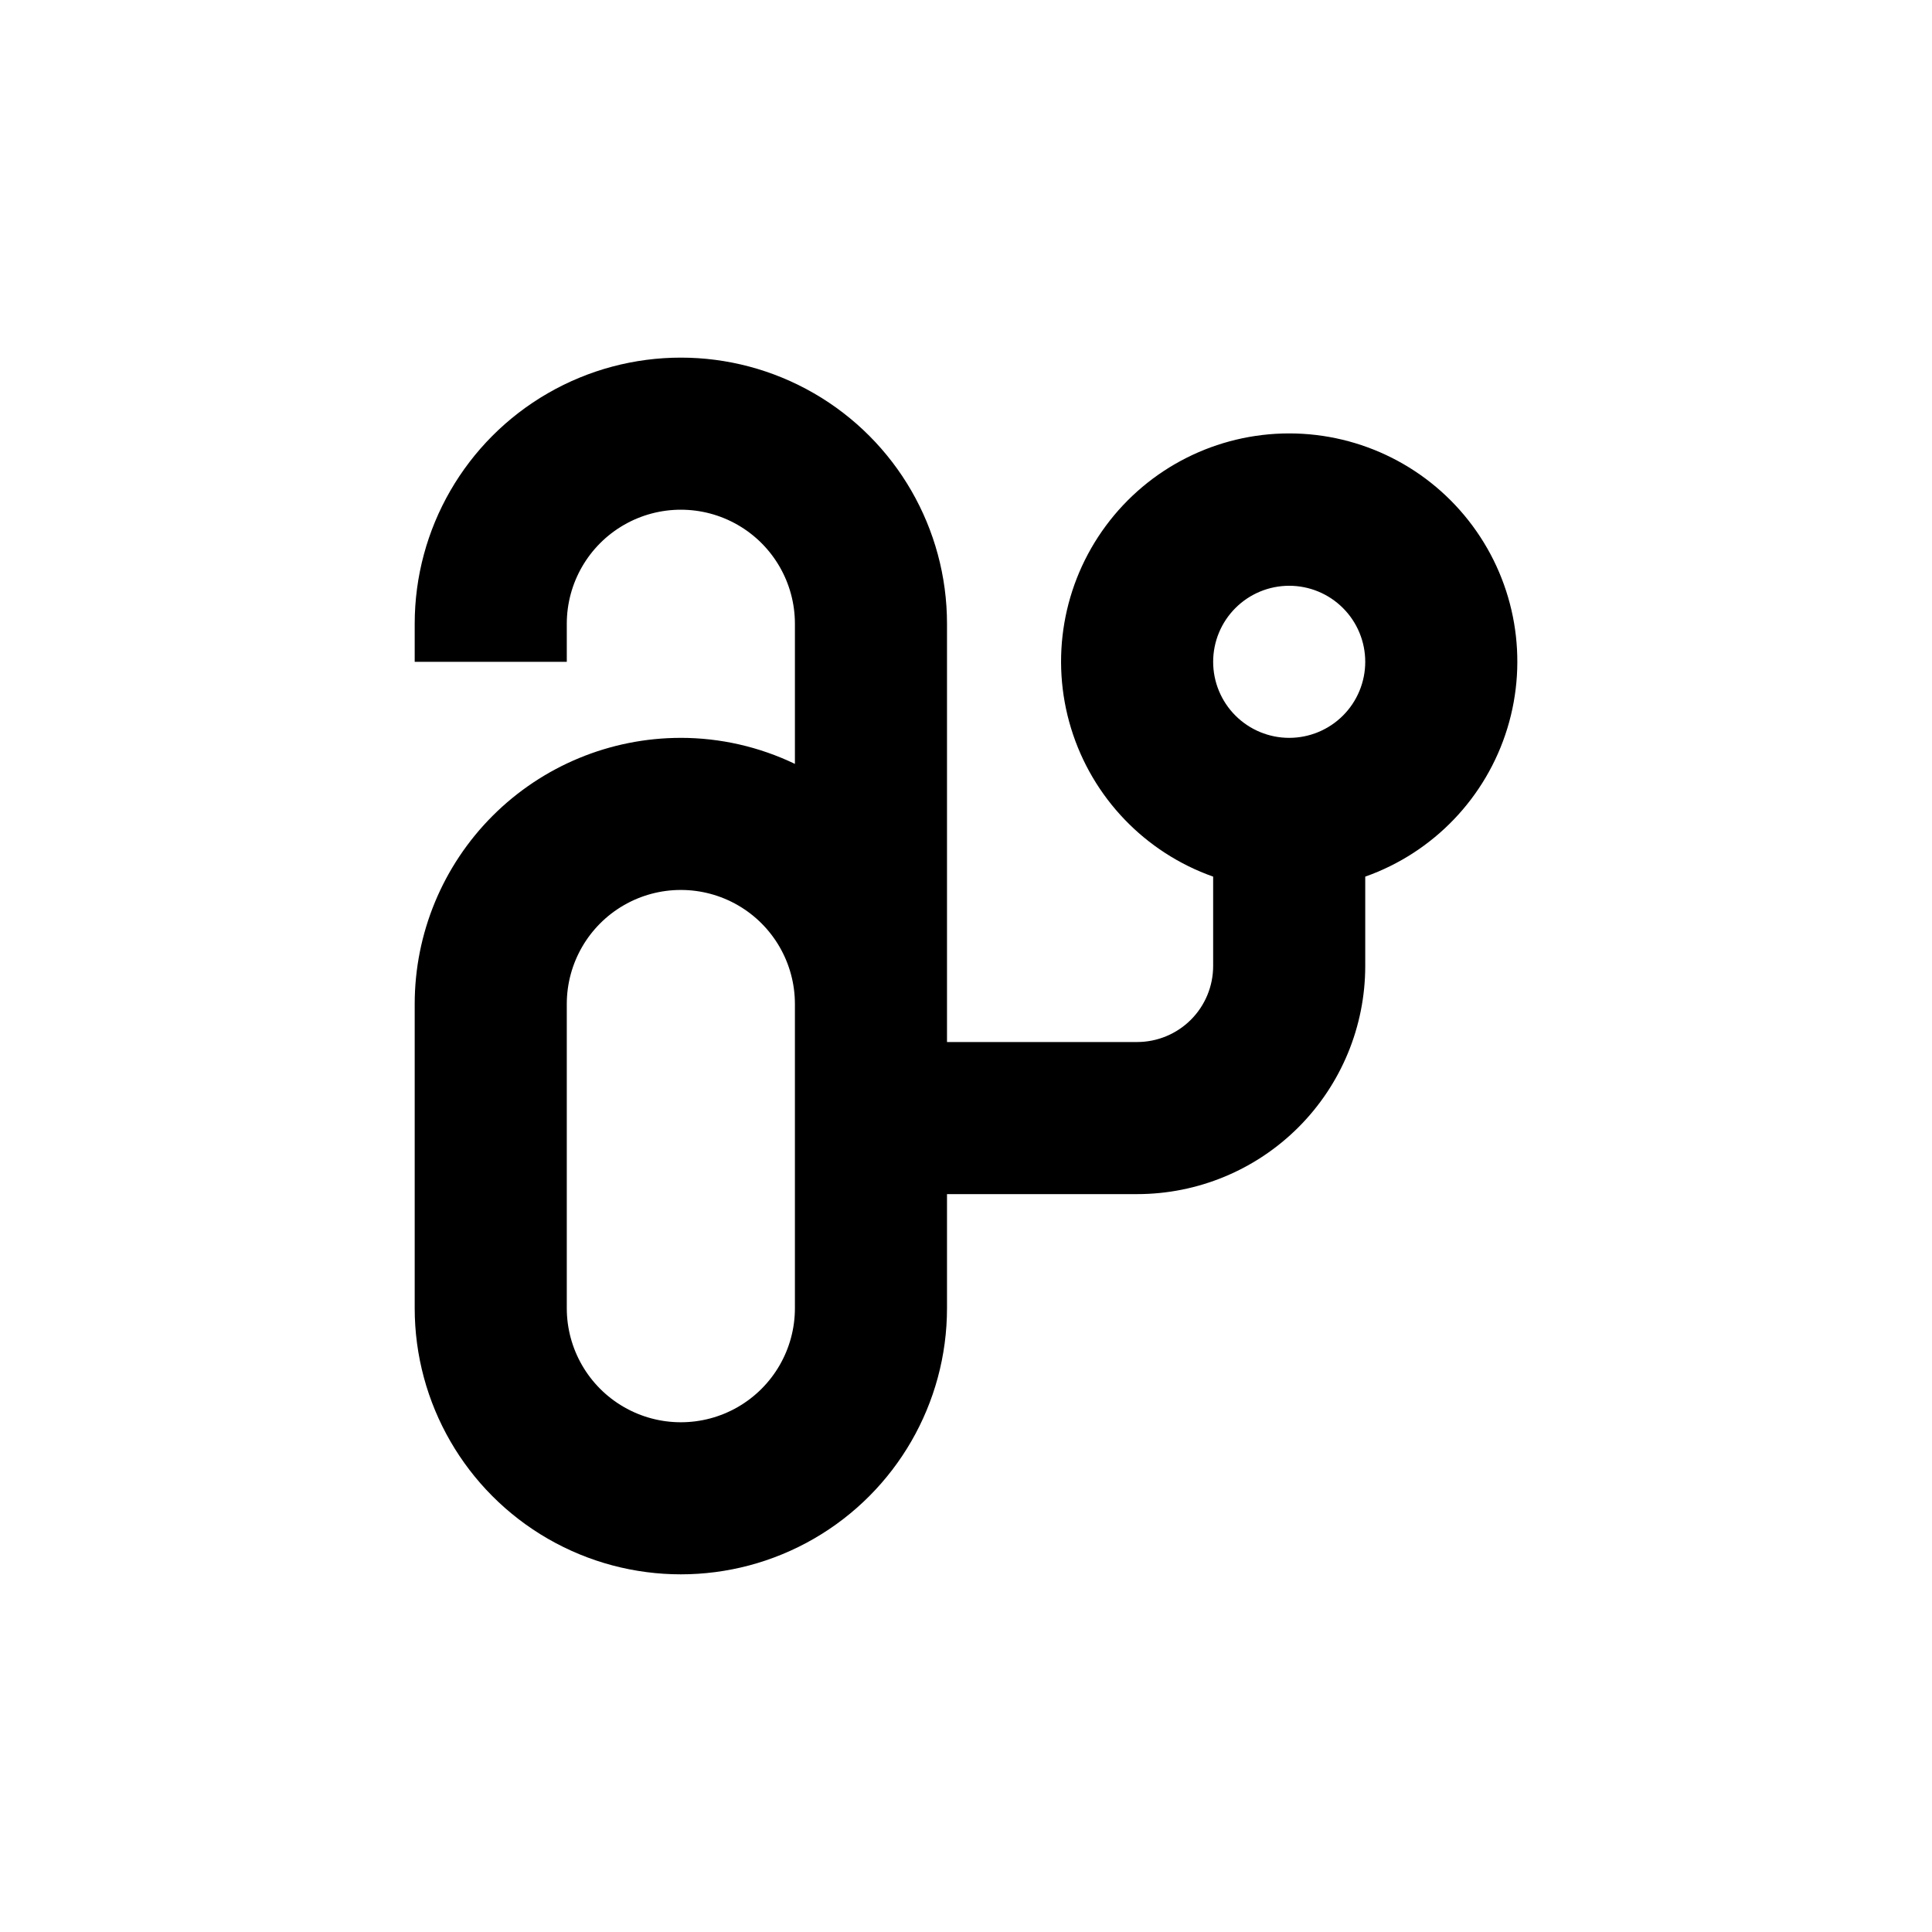 <?xml version="1.0" encoding="UTF-8"?>
<!-- Uploaded to: SVG Find, www.svgrepo.com, Generator: SVG Find Mixer Tools -->
<svg fill="#000000" width="800px" height="800px" version="1.1" viewBox="144 144 512 512" xmlns="http://www.w3.org/2000/svg">
 <path d="m324.43 339.54c-18.707 0-36.645 7.43-49.875 20.656-13.227 13.227-20.656 31.168-20.656 49.875v80.609c0 25.199 13.441 48.484 35.266 61.086 21.824 12.598 48.711 12.598 70.535 0 21.82-12.602 35.266-35.887 35.266-61.086v-30.227h50.379c16.035 0 31.414-6.371 42.75-17.707 11.34-11.34 17.707-26.719 17.707-42.75v-23.68c18.074-6.391 32.047-20.973 37.66-39.305 5.609-18.332 2.195-38.238-9.207-53.648-11.398-15.414-29.434-24.504-48.605-24.504-19.168 0-37.203 9.09-48.602 24.504-11.402 15.41-14.816 35.316-9.207 53.648 5.613 18.332 19.582 32.914 37.656 39.305v23.68c0 5.344-2.121 10.469-5.902 14.25-3.777 3.777-8.902 5.902-14.25 5.902h-50.379v-110.84c0-25.199-13.445-48.484-35.266-61.082-21.824-12.602-48.711-12.602-70.535 0-21.824 12.598-35.266 35.883-35.266 61.082v10.078h40.305v-10.078c0-10.801 5.762-20.777 15.113-26.18 9.352-5.398 20.875-5.398 30.23 0 9.352 5.402 15.113 15.379 15.113 26.18v37.133c-9.434-4.535-19.762-6.891-30.23-6.902zm161.22-40.305c5.348 0 10.473 2.121 14.25 5.902 3.781 3.777 5.902 8.902 5.902 14.25 0 5.344-2.121 10.469-5.902 14.25-3.777 3.777-8.902 5.902-14.25 5.902-5.344 0-10.469-2.125-14.25-5.902-3.777-3.781-5.902-8.906-5.902-14.25 0-5.348 2.125-10.473 5.902-14.25 3.781-3.781 8.906-5.902 14.25-5.902zm-130.99 191.45c0 10.801-5.762 20.781-15.113 26.18-9.355 5.398-20.879 5.398-30.23 0-9.352-5.398-15.113-15.379-15.113-26.18v-80.609c0-10.801 5.762-20.777 15.113-26.18 9.352-5.398 20.875-5.398 30.23 0 9.352 5.402 15.113 15.379 15.113 26.18z"/>
</svg>